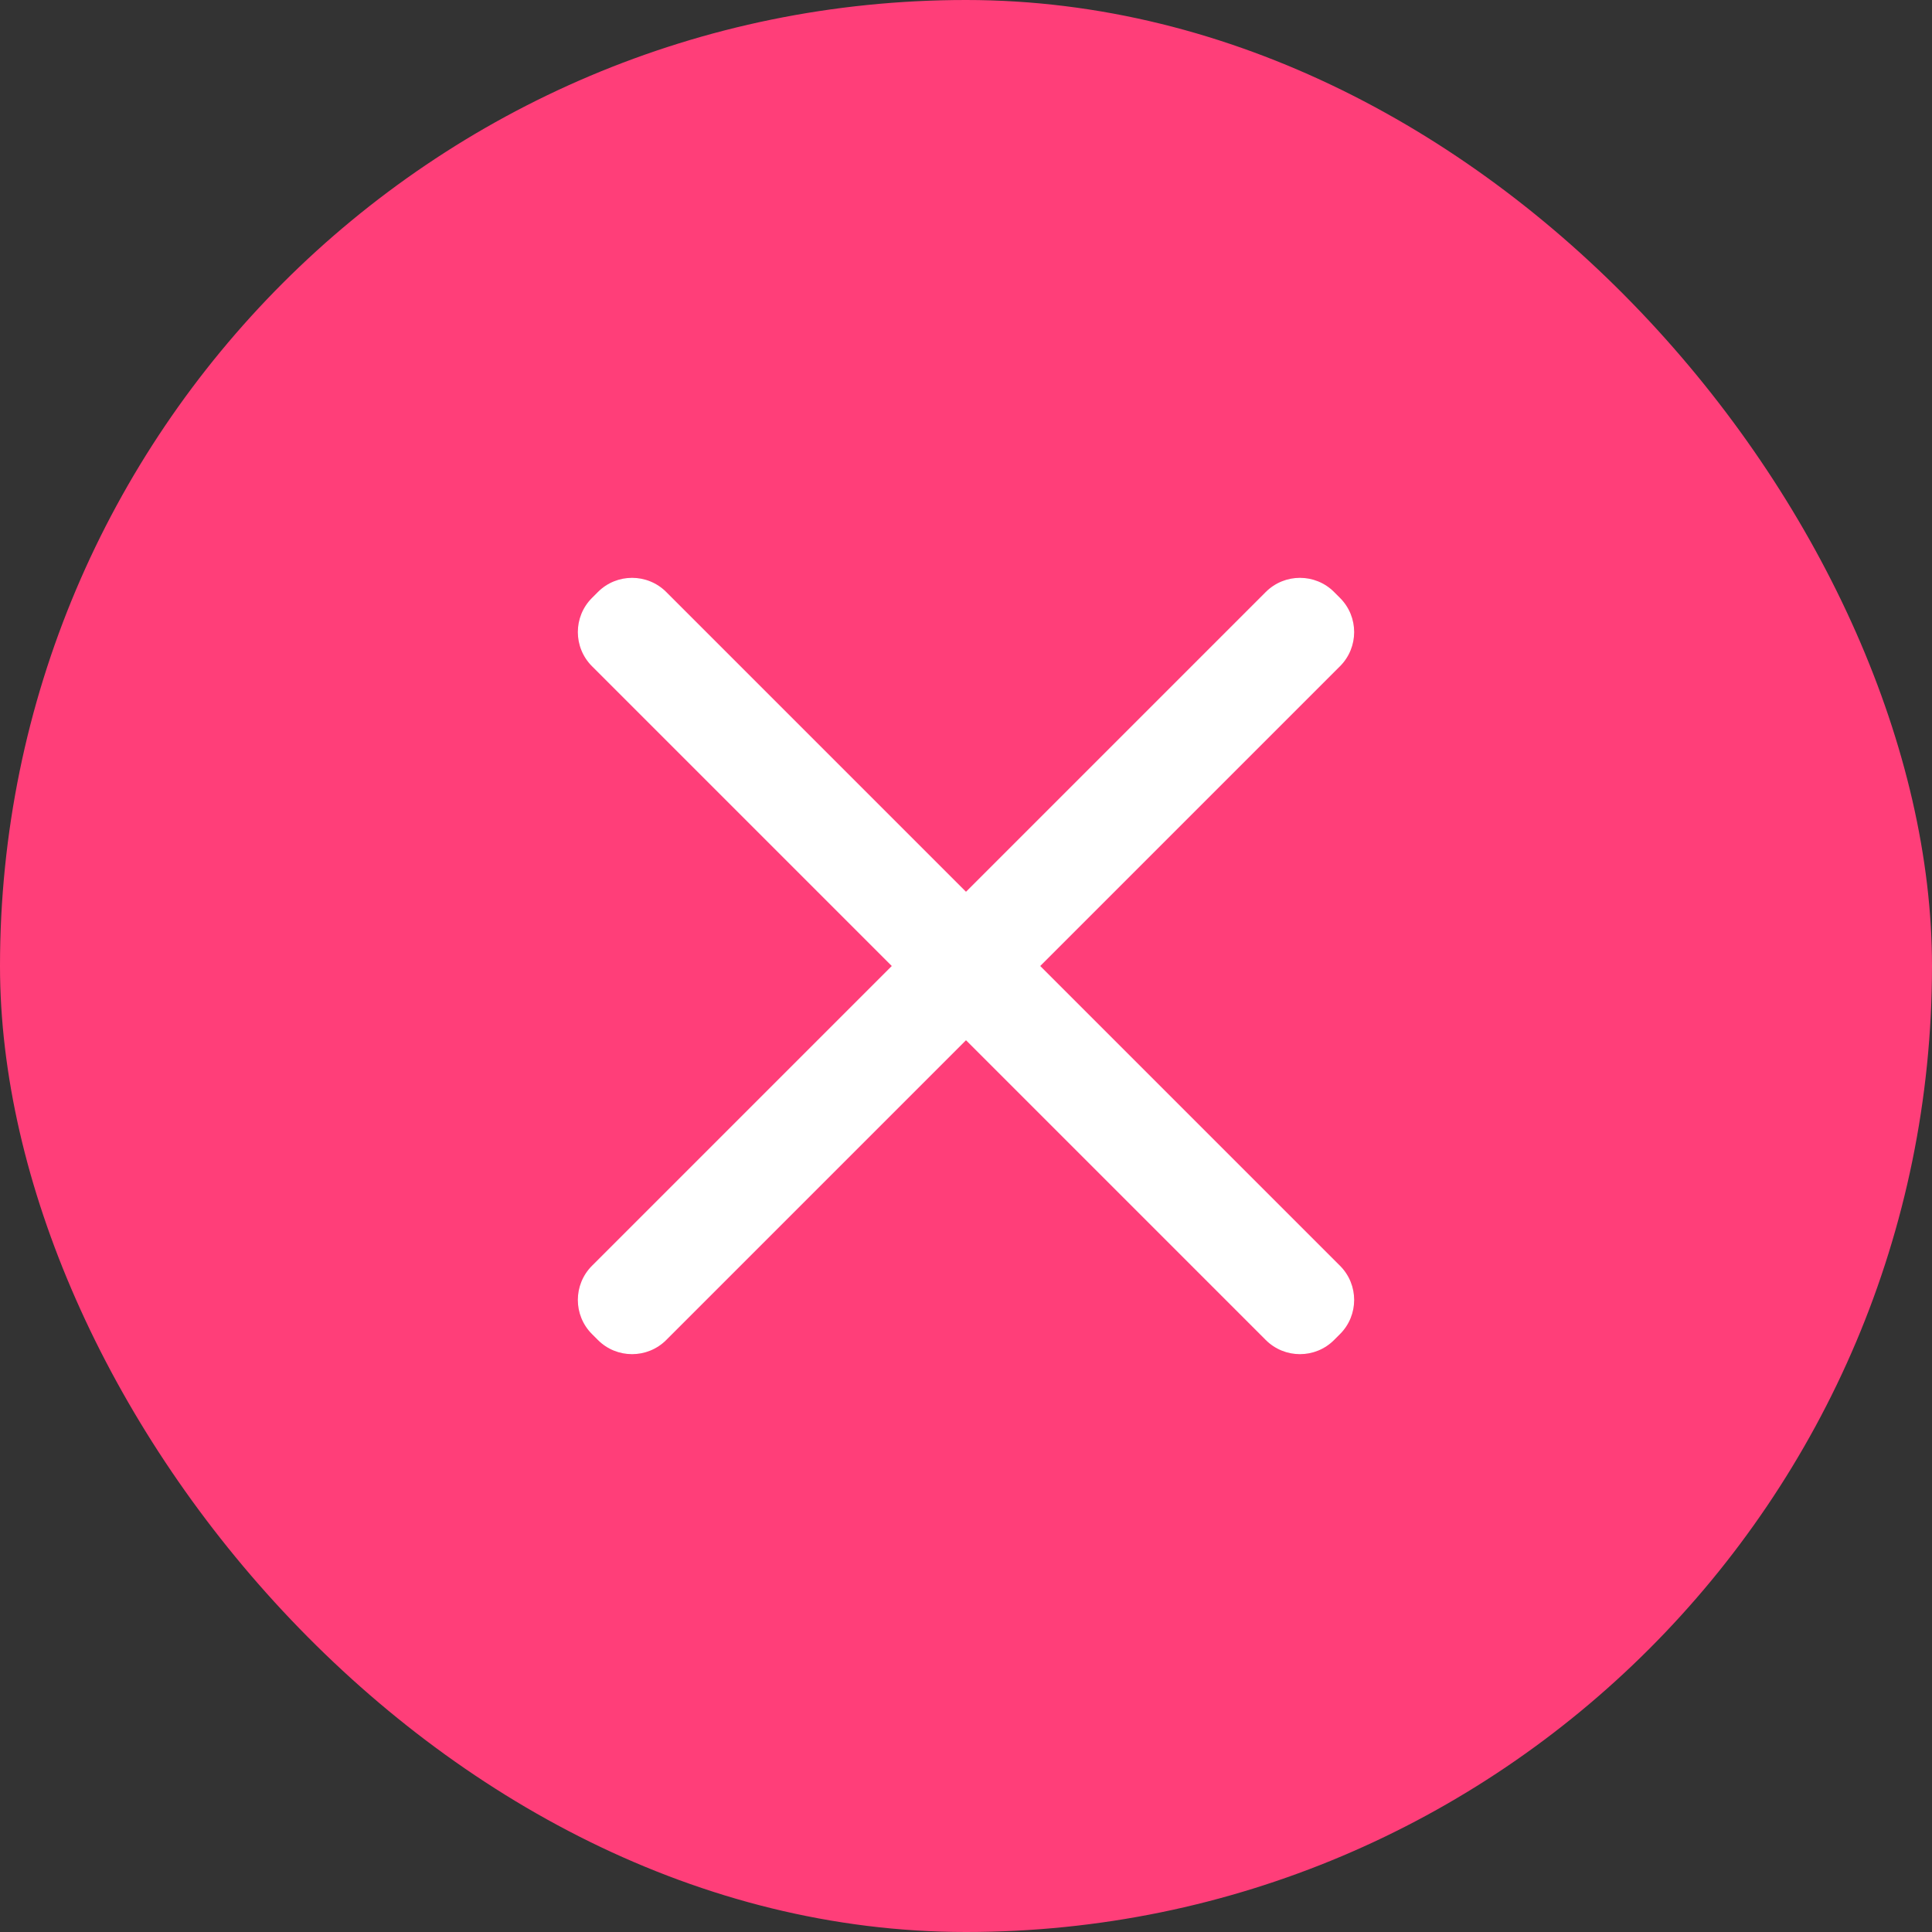 <svg width="40" height="40" viewBox="0 0 40 40" fill="none" xmlns="http://www.w3.org/2000/svg">
<rect x="0" y="0" width="40" height="40" fill="#333333" stroke="none"/>
<rect width="40" height="40" rx="20" fill="#FF3E79"/>
<path d="M26.206 12.257C26.597 11.866 27.231 11.866 27.621 12.257L27.743 12.379C28.134 12.769 28.134 13.403 27.743 13.794L21.537 20L27.743 26.206C28.134 26.597 28.134 27.231 27.743 27.621L27.621 27.743C27.231 28.134 26.597 28.134 26.206 27.743L20 21.537L13.794 27.743C13.403 28.134 12.769 28.134 12.379 27.743L12.257 27.621C11.866 27.231 11.866 26.597 12.257 26.206L18.463 20L12.257 13.794C11.866 13.403 11.866 12.769 12.257 12.379L12.379 12.257C12.769 11.866 13.403 11.866 13.794 12.257L20 18.463L26.206 12.257Z" fill="white"/>
</svg>
